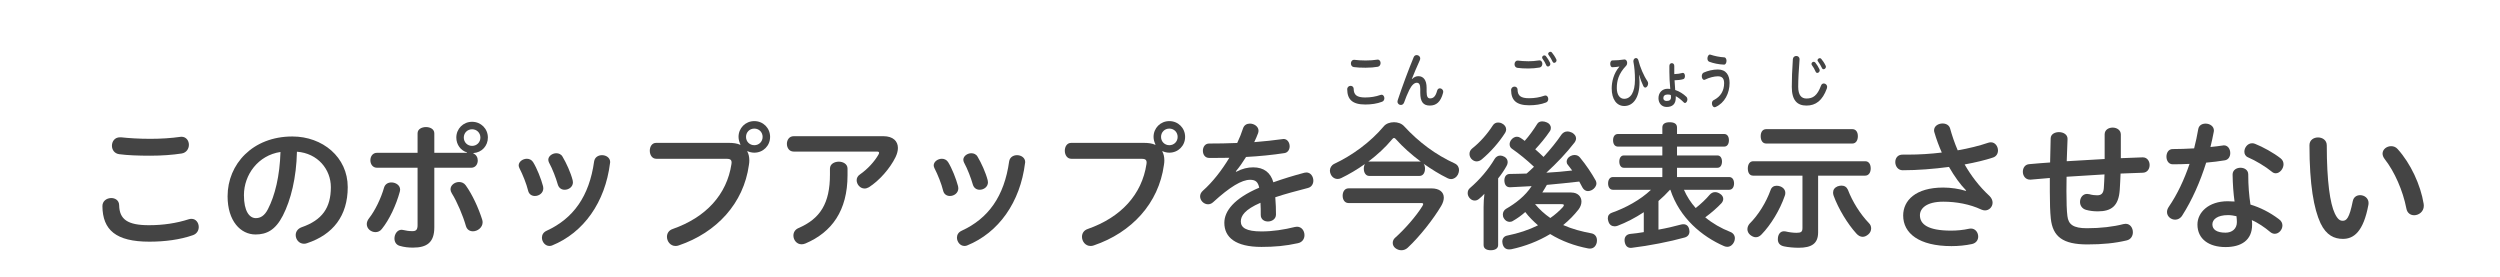 <?xml version="1.0" encoding="utf-8"?>
<!-- Generator: Adobe Illustrator 26.1.0, SVG Export Plug-In . SVG Version: 6.00 Build 0)  -->
<svg version="1.1" xmlns="http://www.w3.org/2000/svg" xmlns:xlink="http://www.w3.org/1999/xlink" x="0px" y="0px" width="253px"
	 height="28px" viewBox="0 0 253 28" enable-background="new 0 0 253 28" xml:space="preserve">
<g id="レイヤー_1">
</g>
<g id="レイヤー_2">
	<g>
		<path fill="#444444" d="M19.384,22.146c0.448,0,0.729,0.406,0.729,0.826c0,0.336-0.182,0.687-0.588,0.827
			c-1.316,0.462-2.857,0.658-4.412,0.658c-3.39,0-4.721-1.19-4.749-3.586c-0.014-1.037,1.681-1.135,1.695-0.098
			c0.028,1.429,0.854,2.017,3.012,2.017c1.429,0,2.773-0.196,4.034-0.602C19.202,22.16,19.287,22.146,19.384,22.146z M15.21,14.049
			c1.092,0,2.129-0.07,3.011-0.196c0.056-0.014,0.098-0.014,0.14-0.014c0.49,0,0.756,0.406,0.756,0.812
			c0,0.392-0.238,0.798-0.728,0.882c-0.896,0.14-2.003,0.224-3.194,0.224c-1.205,0-2.312-0.042-3.138-0.154
			c-0.49-0.07-0.729-0.462-0.729-0.854c0-0.435,0.28-0.854,0.812-0.854c0.028,0,0.07,0,0.112,0
			C12.997,13.979,14.062,14.049,15.21,14.049z"/>
		<path fill="#444444" d="M28.622,21.824c-0.756,1.471-1.653,1.905-2.76,1.905c-1.513,0-2.83-1.358-2.83-3.866
			c0-3.25,2.536-6.051,6.556-6.051c3.054,0,5.603,2.087,5.603,5.126c0,2.914-1.499,4.805-4.118,5.673
			c-0.112,0.042-0.21,0.056-0.308,0.056c-0.504,0-0.84-0.434-0.84-0.882c0-0.308,0.182-0.63,0.588-0.784
			c2.102-0.729,2.97-1.975,2.97-4.062c0-1.793-1.316-3.432-3.432-3.586C29.995,17.985,29.435,20.241,28.622,21.824z M24.686,19.75
			c0,1.639,0.561,2.325,1.205,2.325c0.448,0,0.882-0.224,1.232-0.924c0.7-1.359,1.191-3.334,1.261-5.771
			C26.128,15.716,24.686,17.677,24.686,19.75z"/>
		<path fill="#444444" d="M38.868,18.98c0.112-0.364,0.42-0.518,0.743-0.518c0.434,0,0.882,0.28,0.882,0.729
			c0,0.07-0.014,0.126-0.028,0.196c-0.378,1.373-1.051,2.83-1.821,3.782c-0.168,0.224-0.406,0.322-0.644,0.322
			c-0.448,0-0.882-0.336-0.882-0.812c0-0.182,0.07-0.392,0.238-0.603C37.943,21.333,38.56,20.073,38.868,18.98z M47.258,15.422
			c-0.63-0.182-1.079-0.785-1.079-1.499c0-0.896,0.701-1.597,1.597-1.597s1.597,0.7,1.597,1.597c0,0.84-0.616,1.513-1.471,1.569
			v0.042c0.294,0.112,0.448,0.406,0.448,0.701c0,0.378-0.224,0.742-0.672,0.742h-3.726v6.037c0,1.527-0.756,2.045-2.157,2.045
			c-0.434,0-0.896-0.042-1.359-0.182c-0.364-0.112-0.518-0.42-0.518-0.743c0-0.434,0.28-0.882,0.729-0.882
			c0.056,0,0.126,0.014,0.182,0.028c0.28,0.07,0.56,0.112,0.91,0.112c0.351,0,0.519-0.126,0.519-0.603v-5.813h-4.104
			c-0.448,0-0.672-0.378-0.672-0.756c0-0.378,0.224-0.756,0.672-0.756h4.104v-1.975c0-0.42,0.42-0.63,0.854-0.63
			c0.42,0,0.84,0.21,0.84,0.63v1.975h3.306V15.422z M45.591,19.162c0-0.434,0.435-0.742,0.869-0.742
			c0.252,0,0.504,0.098,0.672,0.336c0.672,0.938,1.289,2.283,1.667,3.474c0.028,0.098,0.042,0.182,0.042,0.266
			c0,0.532-0.518,0.911-0.98,0.911c-0.308,0-0.603-0.154-0.714-0.546c-0.28-0.995-0.883-2.438-1.429-3.306
			C45.634,19.415,45.591,19.274,45.591,19.162z M46.936,13.923c0,0.476,0.364,0.84,0.841,0.84c0.476,0,0.84-0.364,0.84-0.84
			s-0.364-0.84-0.84-0.84C47.3,13.083,46.936,13.447,46.936,13.923z"/>
		<path fill="#444444" d="M54.955,18.84c0.014,0.07,0.028,0.14,0.028,0.21c0,0.49-0.434,0.784-0.854,0.784
			c-0.308,0-0.602-0.168-0.686-0.546c-0.168-0.686-0.532-1.597-0.883-2.283c-0.042-0.098-0.07-0.182-0.07-0.266
			c0-0.378,0.42-0.672,0.826-0.672c0.238,0,0.477,0.098,0.63,0.336C54.339,17.033,54.759,18.098,54.955,18.84z M55.852,24.849
			c-0.084,0.028-0.168,0.042-0.252,0.042c-0.435,0-0.757-0.42-0.757-0.84c0-0.28,0.14-0.546,0.477-0.7
			c2.689-1.233,4.314-3.474,4.805-7.018c0.07-0.434,0.434-0.63,0.798-0.63c0.406,0,0.826,0.252,0.826,0.701
			c0,0.028,0,0.07-0.014,0.098C61.245,20.465,59.073,23.546,55.852,24.849z M57.953,18.238c0.014,0.07,0.028,0.14,0.028,0.21
			c0,0.462-0.42,0.756-0.84,0.756c-0.294,0-0.574-0.154-0.687-0.518c-0.196-0.687-0.532-1.569-0.896-2.241
			c-0.042-0.098-0.07-0.182-0.07-0.28c0-0.364,0.406-0.658,0.812-0.658c0.238,0,0.49,0.098,0.63,0.35
			C57.308,16.487,57.756,17.467,57.953,18.238z"/>
		<path fill="#444444" d="M74.936,14.624c-0.112-0.225-0.196-0.491-0.196-0.771c0-0.896,0.7-1.597,1.597-1.597
			s1.597,0.701,1.597,1.597s-0.701,1.597-1.597,1.597c-0.238,0-0.49-0.056-0.687-0.154l-0.028,0.028
			c0.14,0.238,0.21,0.56,0.21,0.911c0,0.14-0.014,0.308-0.042,0.462c-0.532,3.88-3.264,6.836-7.102,8.139
			c-0.112,0.042-0.224,0.056-0.322,0.056c-0.532,0-0.869-0.476-0.869-0.924c0-0.336,0.168-0.658,0.588-0.798
			c3.362-1.177,5.477-3.488,5.939-6.57c0.014-0.056,0.014-0.098,0.014-0.154c0-0.28-0.154-0.378-0.504-0.378h-7.116
			c-0.434,0-0.658-0.406-0.658-0.812s0.21-0.798,0.645-0.798h7.368c0.448,0,0.841,0.056,1.135,0.196L74.936,14.624z M75.497,13.854
			c0,0.476,0.364,0.84,0.84,0.84c0.477,0,0.84-0.364,0.84-0.84c0-0.477-0.364-0.841-0.84-0.841
			C75.861,13.013,75.497,13.377,75.497,13.854z"/>
		<path fill="#444444" d="M89.398,13.783c0.98,0,1.471,0.504,1.471,1.191c0,0.28-0.084,0.602-0.238,0.924
			c-0.561,1.148-1.639,2.381-2.704,3.054c-0.154,0.084-0.294,0.126-0.434,0.126c-0.448,0-0.799-0.42-0.799-0.84
			c0-0.21,0.098-0.434,0.336-0.588c0.771-0.532,1.485-1.317,1.877-2.017c0.042-0.07,0.056-0.126,0.056-0.168
			c0-0.084-0.07-0.126-0.21-0.126h-8.432c-0.462,0-0.687-0.393-0.687-0.785c0-0.378,0.224-0.771,0.687-0.771H89.398z M83.992,17.061
			c0-0.462,0.448-0.7,0.896-0.7c0.434,0,0.882,0.238,0.882,0.7v0.672c0,3.572-1.583,5.771-4.258,6.906
			c-0.14,0.056-0.266,0.084-0.392,0.084c-0.504,0-0.827-0.448-0.827-0.882c0-0.308,0.154-0.603,0.504-0.756
			c2.213-0.953,3.194-2.507,3.194-5.421V17.061z"/>
		<path fill="#444444" d="M96.955,18.84c0.014,0.07,0.028,0.14,0.028,0.21c0,0.49-0.434,0.784-0.854,0.784
			c-0.308,0-0.602-0.168-0.686-0.546c-0.168-0.686-0.532-1.597-0.883-2.283c-0.042-0.098-0.07-0.182-0.07-0.266
			c0-0.378,0.42-0.672,0.826-0.672c0.238,0,0.477,0.098,0.63,0.336C96.339,17.033,96.759,18.098,96.955,18.84z M97.852,24.849
			c-0.084,0.028-0.168,0.042-0.252,0.042c-0.435,0-0.757-0.42-0.757-0.84c0-0.28,0.14-0.546,0.477-0.7
			c2.689-1.233,4.314-3.474,4.805-7.018c0.07-0.434,0.434-0.63,0.798-0.63c0.406,0,0.826,0.252,0.826,0.701
			c0,0.028,0,0.07-0.014,0.098C103.245,20.465,101.073,23.546,97.852,24.849z M99.953,18.238c0.014,0.07,0.028,0.14,0.028,0.21
			c0,0.462-0.42,0.756-0.84,0.756c-0.294,0-0.574-0.154-0.687-0.518c-0.196-0.687-0.532-1.569-0.896-2.241
			c-0.042-0.098-0.07-0.182-0.07-0.28c0-0.364,0.406-0.658,0.812-0.658c0.238,0,0.49,0.098,0.63,0.35
			C99.308,16.487,99.756,17.467,99.953,18.238z"/>
		<path fill="#444444" d="M116.936,14.624c-0.112-0.225-0.196-0.491-0.196-0.771c0-0.896,0.7-1.597,1.597-1.597
			s1.597,0.701,1.597,1.597s-0.701,1.597-1.597,1.597c-0.238,0-0.49-0.056-0.687-0.154l-0.028,0.028
			c0.14,0.238,0.21,0.56,0.21,0.911c0,0.14-0.014,0.308-0.042,0.462c-0.532,3.88-3.264,6.836-7.102,8.139
			c-0.112,0.042-0.224,0.056-0.322,0.056c-0.532,0-0.869-0.476-0.869-0.924c0-0.336,0.168-0.658,0.588-0.798
			c3.362-1.177,5.477-3.488,5.939-6.57c0.014-0.056,0.014-0.098,0.014-0.154c0-0.28-0.154-0.378-0.504-0.378h-7.116
			c-0.434,0-0.658-0.406-0.658-0.812s0.21-0.798,0.645-0.798h7.368c0.448,0,0.841,0.056,1.135,0.196L116.936,14.624z
			 M117.497,13.854c0,0.476,0.364,0.84,0.84,0.84c0.477,0,0.84-0.364,0.84-0.84c0-0.477-0.364-0.841-0.84-0.841
			C117.861,13.013,117.497,13.377,117.497,13.854z"/>
		<path fill="#444444" d="M125.109,17.383c0.603-0.322,1.177-0.448,1.709-0.448c1.093,0,1.765,0.532,2.045,1.513
			c0.98-0.35,2.031-0.672,3.138-0.966c0.07-0.014,0.14-0.028,0.21-0.028c0.434,0,0.7,0.42,0.7,0.827
			c0,0.322-0.168,0.645-0.546,0.742c-1.177,0.308-2.255,0.588-3.306,0.938c0.056,0.672,0.07,1.219,0.07,1.751
			c0,0.883-1.555,0.981-1.541,0.028c0-0.392,0-0.798-0.028-1.219c-1.583,0.687-1.989,1.317-1.989,1.891
			c0,0.63,0.546,1.008,2.087,1.008c1.163,0,2.311-0.182,3.375-0.448c0.07-0.014,0.154-0.028,0.224-0.028
			c0.477,0,0.756,0.42,0.756,0.854c0,0.35-0.196,0.714-0.658,0.812c-1.247,0.28-2.396,0.378-3.698,0.378
			c-2.62,0-3.754-0.966-3.754-2.437c0-1.177,0.967-2.465,3.53-3.558c-0.126-0.588-0.378-0.798-0.925-0.798
			c-0.84,0-2.045,0.714-3.74,2.269c-0.168,0.154-0.351,0.21-0.519,0.21c-0.42,0-0.798-0.378-0.798-0.798
			c0-0.196,0.084-0.406,0.294-0.588c0.967-0.854,1.905-2.059,2.662-3.319c-0.504,0.014-1.008,0.014-1.485,0.014
			c-0.196,0-0.392,0-0.574,0c-0.42-0.014-0.616-0.364-0.616-0.729c0-0.364,0.21-0.728,0.63-0.728c0.882,0,1.849-0.014,2.843-0.056
			c0.238-0.504,0.435-0.995,0.588-1.471c0.112-0.35,0.392-0.49,0.701-0.49c0.42,0,0.868,0.294,0.868,0.714
			c0,0.084-0.014,0.168-0.042,0.252c-0.112,0.294-0.238,0.603-0.392,0.911c1.008-0.084,1.975-0.182,2.872-0.308
			c0.028-0.014,0.07-0.014,0.098-0.014c0.392,0,0.616,0.378,0.616,0.742c0,0.309-0.168,0.63-0.519,0.687
			c-1.176,0.182-2.535,0.322-3.894,0.392c-0.322,0.519-0.672,1.023-1.037,1.457L125.109,17.383z"/>
		<path fill="#444444" d="M138.563,17.804c-0.336,0-0.546-0.322-0.546-0.729c0-0.182,0.042-0.35,0.112-0.477
			c-0.77,0.546-1.597,1.037-2.409,1.429c-0.112,0.056-0.238,0.084-0.35,0.084c-0.294,0-0.561-0.168-0.7-0.477
			c-0.056-0.126-0.084-0.238-0.084-0.364c0-0.28,0.154-0.546,0.435-0.686c1.821-0.854,3.656-2.186,5.015-3.796
			c0.224-0.28,0.63-0.42,1.037-0.42c0.378,0,0.771,0.126,1.022,0.406c1.499,1.625,3.194,2.885,5.127,3.768
			c0.294,0.14,0.434,0.392,0.434,0.672c0,0.14-0.042,0.294-0.112,0.448c-0.154,0.294-0.42,0.462-0.7,0.462
			c-0.112,0-0.224-0.028-0.336-0.084c-0.812-0.392-1.639-0.91-2.437-1.471c0.098,0.126,0.14,0.308,0.14,0.504
			c0,0.406-0.196,0.729-0.546,0.729H138.563z M144.852,19.064c0.827,0,1.261,0.378,1.261,0.939c0,0.238-0.084,0.532-0.266,0.84
			c-0.771,1.303-2.157,3.082-3.39,4.23c-0.182,0.168-0.406,0.252-0.63,0.252s-0.434-0.07-0.63-0.224
			c-0.168-0.14-0.252-0.322-0.252-0.519c0-0.196,0.084-0.378,0.224-0.504c0.995-0.883,2.144-2.199,2.76-3.194
			c0.07-0.112,0.098-0.182,0.098-0.238c0-0.07-0.07-0.098-0.21-0.098h-7.354c-0.364,0-0.588-0.322-0.588-0.742
			c0-0.42,0.224-0.743,0.588-0.743H144.852z M143.662,16.347c0.042,0,0.084,0,0.126,0.014c-0.953-0.714-1.835-1.499-2.493-2.241
			c-0.084-0.112-0.154-0.154-0.224-0.154c-0.07,0-0.126,0.056-0.21,0.154c-0.658,0.798-1.485,1.555-2.395,2.241
			c0.028-0.014,0.056-0.014,0.098-0.014H143.662z"/>
		<path fill="#444444" d="M150.14,20.927c0-0.434,0.028-0.882,0.084-1.317c-0.182,0.196-0.35,0.364-0.532,0.504
			c-0.14,0.126-0.294,0.182-0.448,0.182c-0.196,0-0.378-0.084-0.532-0.266c-0.126-0.154-0.182-0.322-0.182-0.49
			c0-0.196,0.07-0.378,0.224-0.504c0.994-0.854,1.877-1.891,2.507-2.956c0.126-0.21,0.336-0.336,0.574-0.336
			c0.126,0,0.266,0.042,0.42,0.126c0.224,0.126,0.322,0.336,0.322,0.546c0,0.126-0.042,0.266-0.112,0.378
			c-0.224,0.406-0.519,0.854-0.854,1.261v6.751c0,0.336-0.308,0.519-0.743,0.519c-0.448,0-0.728-0.182-0.728-0.519V20.927z
			 M152.423,13.097c0,0.112-0.028,0.224-0.098,0.336c-0.603,0.953-1.457,1.933-2.381,2.704c-0.154,0.126-0.336,0.196-0.504,0.196
			c-0.196,0-0.378-0.084-0.546-0.266c-0.126-0.154-0.182-0.322-0.182-0.49c0-0.21,0.084-0.392,0.266-0.546
			c0.798-0.63,1.527-1.457,2.087-2.325c0.126-0.21,0.322-0.308,0.546-0.308c0.126,0,0.266,0.028,0.392,0.098
			C152.269,12.621,152.423,12.859,152.423,13.097z M159.021,19.484c0.658,0,1.022,0.42,1.022,0.911c0,0.266-0.098,0.532-0.28,0.784
			c-0.448,0.574-0.966,1.107-1.569,1.597c0.911,0.406,1.891,0.658,2.872,0.84c0.35,0.07,0.546,0.35,0.546,0.7
			c0,0.056,0,0.126-0.014,0.196c-0.084,0.406-0.336,0.644-0.7,0.644c-0.056,0-0.112,0-0.168-0.014
			c-1.387-0.266-2.689-0.743-3.852-1.457c-1.205,0.729-2.563,1.247-3.95,1.541c-0.07,0.014-0.14,0.014-0.21,0.014
			c-0.322,0-0.574-0.182-0.658-0.575c-0.014-0.07-0.028-0.14-0.028-0.21c0-0.322,0.182-0.56,0.504-0.616
			c1.121-0.224,2.185-0.574,3.11-1.037c-0.462-0.406-0.911-0.84-1.289-1.345c-0.406,0.364-0.827,0.658-1.247,0.896
			c-0.098,0.07-0.224,0.098-0.336,0.098c-0.224,0-0.448-0.126-0.574-0.35c-0.084-0.126-0.112-0.252-0.112-0.393
			c0-0.224,0.112-0.448,0.322-0.574c0.953-0.546,1.933-1.289,2.591-2.297c-0.756,0.042-1.485,0.084-2.171,0.112
			c-0.014,0-0.014,0-0.028,0c-0.364,0-0.546-0.252-0.56-0.687c0-0.392,0.196-0.658,0.546-0.658c0.546-0.014,1.121-0.014,1.709-0.042
			c0.252-0.224,0.504-0.448,0.742-0.687c-0.729-0.687-1.499-1.316-2.227-1.821c-0.154-0.098-0.238-0.266-0.238-0.462
			c0-0.14,0.056-0.308,0.168-0.448c0.154-0.196,0.364-0.308,0.574-0.308c0.126,0,0.252,0.042,0.351,0.112
			c0.154,0.098,0.294,0.196,0.434,0.309c0.448-0.504,0.896-1.121,1.261-1.709c0.098-0.182,0.294-0.266,0.518-0.266
			c0.154,0,0.322,0.042,0.477,0.112c0.252,0.112,0.392,0.322,0.392,0.546c0,0.112-0.028,0.238-0.112,0.35
			c-0.434,0.645-0.952,1.261-1.471,1.821c0.28,0.238,0.561,0.504,0.84,0.77c0.714-0.784,1.331-1.541,1.821-2.269
			c0.154-0.196,0.35-0.308,0.588-0.308c0.154,0,0.322,0.042,0.49,0.126c0.252,0.154,0.392,0.35,0.392,0.574
			c0,0.14-0.056,0.28-0.154,0.42c-0.84,1.079-1.793,2.087-2.857,3.054c0.882-0.042,1.751-0.126,2.62-0.224
			c-0.14-0.196-0.294-0.392-0.462-0.603c-0.07-0.084-0.098-0.182-0.098-0.294c0-0.21,0.14-0.448,0.406-0.574
			c0.14-0.07,0.266-0.098,0.392-0.098c0.224,0,0.406,0.084,0.546,0.252c0.658,0.798,1.191,1.611,1.597,2.339
			c0.042,0.084,0.07,0.182,0.07,0.28c0,0.266-0.182,0.518-0.448,0.672c-0.14,0.07-0.28,0.112-0.406,0.112
			c-0.238,0-0.434-0.14-0.56-0.364c-0.098-0.196-0.21-0.406-0.322-0.602c-1.093,0.126-2.185,0.238-3.278,0.336
			c-0.154,0.266-0.294,0.519-0.462,0.771H159.021z M155.35,20.661c0.448,0.532,0.967,1.008,1.541,1.401
			c0.49-0.336,0.911-0.714,1.275-1.107c0.07-0.084,0.098-0.154,0.098-0.196c0-0.07-0.084-0.098-0.238-0.098H155.35z"/>
		<path fill="#444444" d="M167.837,23.238c0.798-0.14,1.583-0.322,2.241-0.504c0.098-0.028,0.196-0.042,0.28-0.042
			c0.294,0,0.518,0.168,0.588,0.518c0.014,0.084,0.028,0.154,0.028,0.21c0,0.322-0.182,0.532-0.49,0.617
			c-1.485,0.42-3.656,0.84-5.309,1.036c-0.042,0.014-0.084,0.014-0.126,0.014c-0.364,0-0.56-0.224-0.63-0.616
			c-0.014-0.056-0.014-0.112-0.014-0.168c0-0.364,0.224-0.588,0.574-0.63c0.434-0.042,0.896-0.098,1.373-0.182v-2.017
			c-0.868,0.574-1.793,1.05-2.647,1.373c-0.112,0.042-0.21,0.056-0.308,0.056c-0.28,0-0.518-0.154-0.616-0.462
			c-0.042-0.126-0.07-0.238-0.07-0.35c0-0.28,0.154-0.476,0.406-0.561c1.358-0.476,2.885-1.289,3.964-2.325h-3.852
			c-0.308,0-0.49-0.266-0.49-0.644c0-0.378,0.182-0.645,0.49-0.645h5v-0.938h-3.908c-0.28,0-0.448-0.266-0.448-0.63
			c0-0.35,0.168-0.616,0.448-0.616h3.908v-0.896h-4.496c-0.308,0-0.49-0.252-0.49-0.645c0-0.378,0.182-0.63,0.49-0.63h4.496v-0.658
			c0-0.378,0.294-0.532,0.743-0.532s0.742,0.154,0.742,0.532v0.658h4.777c0.294,0,0.476,0.252,0.476,0.63
			c0,0.392-0.182,0.645-0.476,0.645h-4.777v0.896h4.104c0.28,0,0.448,0.266,0.448,0.616c0,0.364-0.168,0.63-0.448,0.63h-4.104v0.938
			h5.281c0.309,0,0.491,0.266,0.491,0.645c0,0.378-0.182,0.644-0.491,0.644h-4.58c0.294,0.672,0.7,1.303,1.19,1.849
			c0.532-0.42,1.051-0.911,1.401-1.331c0.154-0.182,0.35-0.28,0.56-0.28c0.168,0,0.336,0.056,0.504,0.168
			c0.224,0.14,0.322,0.336,0.322,0.519c0,0.154-0.07,0.308-0.182,0.434c-0.406,0.434-1.022,0.98-1.639,1.429
			c0.742,0.616,1.597,1.106,2.521,1.471c0.308,0.112,0.477,0.364,0.477,0.645c0,0.126-0.028,0.252-0.084,0.378
			c-0.126,0.28-0.378,0.49-0.687,0.49c-0.112,0-0.21-0.028-0.322-0.07c-2.255-0.98-4.497-2.857-5.435-5.701H169
			c-0.364,0.406-0.756,0.785-1.163,1.135V23.238z"/>
		<path fill="#444444" d="M179.792,18.798c0.112,0,0.224,0.014,0.35,0.056c0.35,0.126,0.532,0.378,0.532,0.672
			c0,0.098-0.014,0.196-0.056,0.294c-0.49,1.429-1.415,2.941-2.339,3.894c-0.182,0.196-0.378,0.294-0.588,0.294
			c-0.196,0-0.378-0.084-0.574-0.238c-0.182-0.154-0.28-0.364-0.28-0.574c0-0.182,0.07-0.378,0.21-0.546
			c0.911-0.91,1.681-2.157,2.143-3.432C179.288,18.938,179.512,18.798,179.792,18.798z M177.411,17.775
			c-0.35,0-0.532-0.294-0.532-0.729c0-0.42,0.196-0.728,0.546-0.728h11.346c0.35,0,0.546,0.308,0.546,0.728
			c0,0.42-0.21,0.729-0.56,0.729h-4.763v5.743c0,1.135-0.658,1.555-1.975,1.555c-0.49,0-1.079-0.056-1.471-0.14
			c-0.406-0.084-0.63-0.322-0.63-0.715c0-0.07,0-0.126,0.014-0.196c0.056-0.378,0.28-0.616,0.602-0.616
			c0.056,0,0.112,0.014,0.168,0.014c0.336,0.084,0.77,0.14,1.106,0.14c0.462,0,0.602-0.098,0.602-0.49v-5.295H177.411z
			 M178.742,14.526c-0.364,0-0.56-0.308-0.56-0.743c0-0.42,0.196-0.714,0.56-0.714h8.713c0.364,0,0.56,0.294,0.56,0.714
			c0,0.42-0.196,0.743-0.56,0.743H178.742z M186.362,18.784c0.294,0,0.519,0.14,0.645,0.42c0.462,1.205,1.232,2.438,2.115,3.362
			c0.168,0.154,0.238,0.35,0.238,0.546c0,0.224-0.098,0.448-0.28,0.603c-0.196,0.168-0.393,0.252-0.575,0.252
			c-0.224,0-0.448-0.112-0.644-0.336c-0.869-0.953-1.807-2.479-2.297-3.824c-0.042-0.112-0.056-0.224-0.056-0.322
			c0-0.28,0.154-0.504,0.462-0.63C186.11,18.812,186.236,18.784,186.362,18.784z"/>
		<path fill="#444444" d="M198.975,19.274c-0.588-0.588-1.19-1.429-1.737-2.381c-1.569,0.21-3.208,0.336-4.692,0.336
			c-0.477,0-0.743-0.42-0.743-0.826c0-0.392,0.238-0.771,0.771-0.756c0.168,0,0.35,0,0.532,0c1.093,0,2.255-0.07,3.404-0.21
			c-0.294-0.658-0.546-1.345-0.742-2.017c-0.028-0.084-0.042-0.154-0.042-0.224c0-0.448,0.434-0.7,0.868-0.7
			c0.322,0,0.659,0.154,0.756,0.504c0.196,0.714,0.448,1.457,0.771,2.213c1.121-0.196,2.199-0.462,3.096-0.77
			c0.084-0.028,0.182-0.042,0.266-0.042c0.435,0,0.714,0.42,0.714,0.827c0,0.294-0.154,0.603-0.504,0.714
			c-0.799,0.266-1.793,0.504-2.872,0.7c0.644,1.121,1.457,2.213,2.521,3.194c0.21,0.21,0.308,0.448,0.308,0.672
			c0,0.42-0.336,0.785-0.77,0.785c-0.112,0-0.238-0.028-0.364-0.084c-1.163-0.546-2.536-0.799-3.852-0.799
			c-1.737,0-2.367,0.701-2.367,1.373c0,0.896,0.784,1.555,3.151,1.555c0.588,0,1.219-0.056,1.849-0.196
			c0.056-0.014,0.112-0.014,0.168-0.014c0.448,0,0.729,0.406,0.729,0.812c0,0.336-0.196,0.658-0.63,0.756
			c-0.658,0.14-1.359,0.21-2.073,0.21c-3.292,0-4.889-1.303-4.889-3.096c0-1.513,1.247-2.83,4.048-2.83
			c0.756,0,1.639,0.126,2.283,0.336L198.975,19.274z"/>
		<path fill="#444444" d="M209.123,19.344c0,1.121,0.028,1.975,0.098,2.521c0.098,0.854,0.602,1.232,1.975,1.232
			c1.387,0,2.689-0.154,3.698-0.42c0.084-0.014,0.154-0.028,0.224-0.028c0.462,0,0.729,0.42,0.729,0.854
			c0,0.364-0.196,0.729-0.63,0.827c-1.177,0.28-2.423,0.406-3.978,0.406c-2.479,0-3.502-0.785-3.698-2.62
			c-0.07-0.672-0.098-1.541-0.098-2.689c0-0.462,0-0.938,0-1.415c-0.659,0.056-1.317,0.112-1.947,0.168c-0.014,0-0.028,0-0.056,0
			c-0.476,0-0.728-0.406-0.728-0.798c0-0.378,0.21-0.743,0.658-0.771c0.687-0.056,1.387-0.126,2.101-0.168
			c0.014-0.798,0.028-1.611,0.056-2.438c0.014-0.868,1.723-0.84,1.709,0.056c-0.028,0.756-0.056,1.513-0.084,2.255
			c1.289-0.084,2.563-0.154,3.838-0.224c0-0.28,0-0.561,0-0.841c0-0.56,0-1.121,0-1.653c0-0.462,0.406-0.686,0.812-0.686
			s0.826,0.238,0.826,0.7c0,0.742,0,1.569,0,2.396c0.756-0.028,1.499-0.056,2.186-0.084c0.014,0,0.028,0,0.042,0
			c0.448,0,0.686,0.393,0.686,0.771c0,0.392-0.224,0.771-0.686,0.785c-0.714,0.028-1.471,0.056-2.255,0.084
			c-0.028,0.574-0.042,1.121-0.084,1.653c-0.112,1.639-0.854,2.171-2.213,2.171c-0.406,0-0.812-0.042-1.205-0.154
			c-0.42-0.126-0.602-0.462-0.602-0.798c0-0.406,0.266-0.812,0.714-0.812c0.07,0,0.14,0.014,0.224,0.028
			c0.294,0.084,0.56,0.112,0.798,0.112c0.392,0,0.63-0.168,0.672-0.714c0.028-0.435,0.056-0.911,0.07-1.401
			c-1.289,0.084-2.563,0.168-3.838,0.238C209.123,18.392,209.123,18.882,209.123,19.344z"/>
		<path fill="#444444" d="M222.465,13.055c0.07-0.378,0.392-0.546,0.742-0.546c0.406,0,0.841,0.252,0.841,0.7
			c0,0.042,0,0.084-0.014,0.126c-0.098,0.519-0.21,1.037-0.336,1.541c0.448-0.042,0.869-0.098,1.261-0.154
			c0.042-0.014,0.07-0.014,0.098-0.014c0.42,0,0.645,0.392,0.645,0.784c0,0.336-0.168,0.658-0.533,0.729
			c-0.588,0.098-1.247,0.182-1.905,0.238c-0.603,1.933-1.429,3.796-2.423,5.351c-0.182,0.294-0.448,0.42-0.714,0.42
			c-0.42,0-0.827-0.322-0.827-0.771c0-0.168,0.056-0.35,0.182-0.532c0.854-1.247,1.555-2.731,2.101-4.342
			c-0.588,0.028-1.163,0.042-1.695,0.042c-0.434,0-0.644-0.392-0.644-0.771c0-0.392,0.21-0.771,0.63-0.771
			c0.672,0,1.415-0.028,2.171-0.07C222.212,14.372,222.353,13.713,222.465,13.055z M230.617,22.174
			c0.266,0.182,0.364,0.42,0.364,0.645c0,0.434-0.364,0.84-0.771,0.84c-0.154,0-0.308-0.056-0.448-0.168
			c-0.574-0.49-1.275-0.953-1.877-1.219c0.028,0.196,0.028,0.322,0.028,0.476c0,1.569-1.106,2.255-2.689,2.255
			c-1.667,0-2.843-0.798-2.843-2.283c0-1.219,1.121-2.354,3.067-2.354c0.224,0,0.462,0.014,0.687,0.028
			c-0.112-0.827-0.182-1.709-0.196-2.731c0-0.462,0.406-0.687,0.799-0.687c0.392,0,0.784,0.224,0.784,0.672
			c0,1.177,0.084,2.115,0.224,3.054C228.726,20.997,229.707,21.487,230.617,22.174z M225.49,21.768
			c-1.134,0-1.597,0.462-1.597,0.938c0,0.519,0.434,0.84,1.331,0.84c0.659,0,1.149-0.392,1.149-1.064
			c0-0.154-0.014-0.378-0.042-0.602C226.079,21.824,225.756,21.768,225.49,21.768z M230.799,16.024
			c0.21,0.168,0.294,0.378,0.294,0.603c0,0.448-0.378,0.91-0.784,0.91c-0.126,0-0.266-0.042-0.392-0.154
			c-0.645-0.532-1.681-1.148-2.41-1.457c-0.266-0.112-0.378-0.336-0.378-0.574c0-0.406,0.322-0.854,0.784-0.854
			c0.098,0,0.196,0.014,0.294,0.056C228.992,14.862,230.085,15.464,230.799,16.024z"/>
		<path fill="#444444" d="M234.588,13.909c0.434,0,0.882,0.267,0.882,0.799c0,3.642,0.336,5.897,0.812,6.892
			c0.28,0.588,0.518,0.742,0.798,0.742c0.378,0,0.672-0.238,1.022-1.989c0.084-0.42,0.406-0.603,0.743-0.603
			c0.42,0,0.854,0.294,0.854,0.798c0,0.056,0,0.112-0.014,0.168c-0.504,2.731-1.485,3.459-2.578,3.459
			c-0.868,0-1.681-0.35-2.269-1.583c-0.672-1.443-1.121-3.894-1.121-7.9C233.719,14.162,234.153,13.909,234.588,13.909z
			 M241.115,15.548c0-0.448,0.434-0.756,0.869-0.756c0.238,0,0.476,0.084,0.658,0.294c1.317,1.457,2.325,3.628,2.633,5.547
			c0.014,0.056,0.014,0.126,0.014,0.196c0,0.588-0.504,0.953-0.98,0.953c-0.35,0-0.701-0.21-0.785-0.687
			c-0.35-1.807-1.19-3.712-2.185-4.987C241.186,15.913,241.115,15.716,241.115,15.548z"/>
	</g>
	<g>
		<path fill="#444444" d="M139.817,9.587c0.173,0,0.281,0.174,0.281,0.354c0,0.144-0.07,0.294-0.227,0.354
			c-0.508,0.198-1.102,0.282-1.702,0.282c-1.307,0-1.82-0.51-1.831-1.535c-0.005-0.444,0.648-0.486,0.654-0.042
			c0.011,0.612,0.329,0.864,1.161,0.864c0.551,0,1.069-0.084,1.556-0.258C139.747,9.593,139.779,9.587,139.817,9.587z
			 M138.208,6.121c0.421,0,0.821-0.03,1.161-0.084c0.021-0.006,0.038-0.006,0.054-0.006c0.189,0,0.292,0.174,0.292,0.348
			c0,0.168-0.092,0.342-0.281,0.378c-0.346,0.06-0.772,0.096-1.231,0.096c-0.465,0-0.892-0.018-1.21-0.066
			c-0.189-0.03-0.281-0.198-0.281-0.366c0-0.186,0.108-0.366,0.313-0.366c0.011,0,0.027,0,0.043,0
			C137.354,6.091,137.765,6.121,138.208,6.121z"/>
		<path fill="#444444" d="M143.731,8.999c0-0.438-0.113-0.624-0.356-0.624c-0.232,0-0.497,0.216-0.751,0.72
			c-0.184,0.366-0.389,0.875-0.529,1.277c-0.065,0.174-0.194,0.251-0.33,0.251c-0.173,0-0.34-0.132-0.34-0.342
			c0-0.048,0.011-0.096,0.027-0.15c0.486-1.457,1.069-3.022,1.615-4.348c0.06-0.144,0.178-0.209,0.303-0.209
			c0.178,0,0.356,0.132,0.356,0.342c0,0.054-0.011,0.12-0.043,0.186c-0.308,0.678-0.562,1.284-0.805,1.889l0.021,0.012
			c0.2-0.204,0.416-0.294,0.638-0.294c0.519,0,0.837,0.402,0.837,1.175v0.408c0,0.521,0.135,0.666,0.351,0.666
			c0.313,0,0.551-0.168,0.713-0.779c0.043-0.168,0.162-0.24,0.281-0.24c0.162,0,0.335,0.138,0.335,0.348
			c0,0.036-0.005,0.072-0.016,0.114c-0.243,0.93-0.697,1.283-1.34,1.283c-0.648,0-0.967-0.36-0.967-1.289V8.999z"/>
	</g>
	<g>
		<path fill="#444444" d="M156.403,9.665c0.173,0,0.281,0.174,0.281,0.354c0,0.144-0.07,0.294-0.227,0.354
			c-0.508,0.198-1.102,0.282-1.702,0.282c-1.307,0-1.82-0.51-1.831-1.535c-0.005-0.444,0.648-0.486,0.653-0.042
			c0.011,0.612,0.33,0.863,1.162,0.863c0.551,0,1.069-0.084,1.556-0.258C156.333,9.671,156.366,9.665,156.403,9.665z M154.686,6.199
			c0.313,0,0.713-0.03,1.053-0.084c0.022-0.006,0.038-0.006,0.054-0.006c0.189,0,0.292,0.174,0.292,0.348
			c0,0.168-0.092,0.342-0.281,0.378c-0.346,0.06-0.772,0.096-1.124,0.096c-0.438,0-0.81-0.018-1.129-0.066
			c-0.189-0.03-0.281-0.198-0.281-0.366c0-0.186,0.108-0.366,0.313-0.366c0.011,0,0.027,0,0.043,0
			C153.913,6.168,154.27,6.199,154.686,6.199z M156.063,5.821c0-0.12,0.108-0.216,0.227-0.216c0.054,0,0.113,0.024,0.156,0.078
			c0.135,0.162,0.324,0.456,0.427,0.684c0.017,0.036,0.022,0.072,0.022,0.108c0,0.15-0.125,0.258-0.243,0.258
			c-0.065,0-0.125-0.036-0.162-0.114c-0.092-0.228-0.249-0.498-0.383-0.672C156.074,5.905,156.063,5.857,156.063,5.821z
			 M156.673,5.443c0-0.108,0.119-0.204,0.232-0.204c0.048,0,0.103,0.018,0.14,0.066c0.141,0.162,0.34,0.456,0.449,0.696
			c0.021,0.036,0.027,0.078,0.027,0.108c0,0.144-0.124,0.251-0.243,0.251c-0.06,0-0.113-0.03-0.146-0.102
			c-0.108-0.234-0.275-0.522-0.416-0.702C156.684,5.521,156.673,5.479,156.673,5.443z"/>
	</g>
	<g>
		<path fill="#444444" d="M163.869,6.732c-0.198,0.036-0.441,0.066-0.698,0.072c-0.14,0.006-0.216-0.174-0.216-0.348
			c0-0.168,0.072-0.342,0.221-0.342c0.374,0,0.842-0.036,1.206-0.096c0.014,0,0.023,0,0.032,0c0.148,0,0.256,0.168,0.256,0.354
			c0,0.102-0.036,0.21-0.117,0.294c-0.779,0.815-0.932,1.553-0.932,2.249c0,0.696,0.32,1.085,0.743,1.085
			c0.63,0,1.094-0.618,1.094-1.949c0-0.654-0.054-1.259-0.153-1.775c-0.004-0.03-0.009-0.06-0.009-0.084
			c0-0.198,0.135-0.318,0.266-0.318c0.104,0,0.203,0.072,0.243,0.228c0.171,0.696,0.536,1.56,0.914,2.111
			c0.049,0.072,0.072,0.156,0.072,0.24c0,0.209-0.144,0.408-0.292,0.408c-0.072,0-0.14-0.048-0.198-0.162
			c-0.162-0.342-0.306-0.708-0.414-1.097l-0.023,0.012c0.036,0.252,0.054,0.498,0.054,0.708c0,1.602-0.657,2.405-1.54,2.405
			c-0.774,0-1.274-0.678-1.274-1.787c0-0.653,0.194-1.517,0.77-2.183L163.869,6.732z"/>
		<path fill="#444444" d="M169.435,7.26c0,0.072,0,0.156,0.005,0.24c0.306-0.012,0.612-0.054,0.833-0.12
			c0.014-0.006,0.027-0.006,0.041-0.006c0.13,0,0.203,0.162,0.203,0.324c0,0.144-0.054,0.282-0.171,0.312
			c-0.23,0.072-0.554,0.108-0.882,0.114c0.013,0.33,0.036,0.654,0.067,0.983c0.437,0.144,0.828,0.396,1.13,0.69
			c0.072,0.072,0.104,0.168,0.104,0.258c0,0.186-0.117,0.366-0.248,0.366c-0.036,0-0.077-0.018-0.113-0.054
			c-0.27-0.27-0.558-0.503-0.819-0.635c0.004,0.054,0.004,0.102,0.004,0.156c0,0.653-0.347,0.936-0.923,0.936
			c-0.513,0-0.828-0.39-0.828-0.888c0-0.546,0.364-0.954,0.927-0.954c0.09,0,0.18,0.006,0.266,0.018
			c-0.059-0.594-0.09-1.247-0.09-1.739V6.667c0-0.186,0.126-0.276,0.248-0.276c0.126,0,0.248,0.09,0.248,0.276V7.26z M168.765,9.563
			c-0.288,0-0.437,0.15-0.437,0.366c0,0.192,0.144,0.288,0.329,0.288c0.301,0,0.45-0.108,0.45-0.396
			c0-0.066-0.009-0.132-0.018-0.204C168.985,9.581,168.913,9.563,168.765,9.563z"/>
		<path fill="#444444" d="M173.85,7.032c0.851,0,1.184,0.605,1.184,1.361c0,1.037-0.495,2.021-1.414,2.435
			c-0.036,0.018-0.067,0.024-0.099,0.024c-0.167,0-0.274-0.198-0.274-0.39c0-0.138,0.054-0.27,0.185-0.336
			c0.702-0.342,1.049-0.959,1.049-1.703c0-0.45-0.171-0.702-0.63-0.702c-0.374,0-0.887,0.132-1.283,0.33
			c-0.036,0.024-0.072,0.03-0.108,0.03c-0.149,0-0.239-0.18-0.239-0.366c0-0.156,0.063-0.312,0.198-0.372
			C172.823,7.164,173.346,7.032,173.85,7.032z M172.977,6.247c-0.131-0.048-0.185-0.186-0.185-0.33c0-0.192,0.104-0.396,0.256-0.396
			c0.018,0,0.036,0,0.054,0.012c0.392,0.132,0.918,0.246,1.386,0.27c0.158,0.006,0.234,0.18,0.234,0.354
			c0,0.192-0.09,0.39-0.252,0.384C173.94,6.522,173.381,6.402,172.977,6.247z"/>
	</g>
	<g>
		<path fill="#444444" d="M181.978,8.777c0,0.863,0.335,1.193,0.832,1.193c0.659,0,1.096-0.282,1.475-1.301
			c0.054-0.156,0.167-0.222,0.286-0.222c0.167,0,0.335,0.138,0.335,0.348c0,0.048-0.011,0.102-0.027,0.156
			c-0.443,1.223-1.124,1.733-2.063,1.733c-0.956,0-1.486-0.552-1.486-1.889c0-0.792,0.033-1.703,0.108-2.807
			c0.016-0.216,0.184-0.324,0.346-0.324c0.167,0,0.33,0.108,0.33,0.33c0,0.012,0,0.024,0,0.036
			C182.032,7.098,181.978,8.046,181.978,8.777z M183.323,6.469c0-0.12,0.108-0.216,0.221-0.216c0.06,0,0.119,0.024,0.162,0.078
			c0.135,0.162,0.324,0.456,0.427,0.684c0.016,0.036,0.021,0.072,0.021,0.108c0,0.144-0.129,0.258-0.243,0.258
			c-0.064,0-0.129-0.036-0.162-0.114c-0.092-0.228-0.248-0.498-0.383-0.672C183.334,6.552,183.323,6.504,183.323,6.469z
			 M183.934,6.091c0-0.108,0.119-0.204,0.232-0.204c0.049,0,0.103,0.018,0.141,0.066c0.14,0.156,0.34,0.456,0.448,0.696
			c0.021,0.036,0.027,0.078,0.027,0.108c0,0.144-0.124,0.252-0.243,0.252c-0.06,0-0.114-0.03-0.146-0.102
			c-0.108-0.234-0.275-0.521-0.416-0.702C183.944,6.168,183.934,6.127,183.934,6.091z"/>
	</g>
	<g>
	</g>
	<g>
	</g>
	<g>
	</g>
	<g>
	</g>
	<g>
	</g>
	<g>
	</g>
	<g>
	</g>
	<g>
	</g>
	<g>
	</g>
	<g>
	</g>
	<g>
	</g>
	<g>
	</g>
	<g>
	</g>
	<g>
	</g>
	<g>
	</g>
</g>
</svg>
